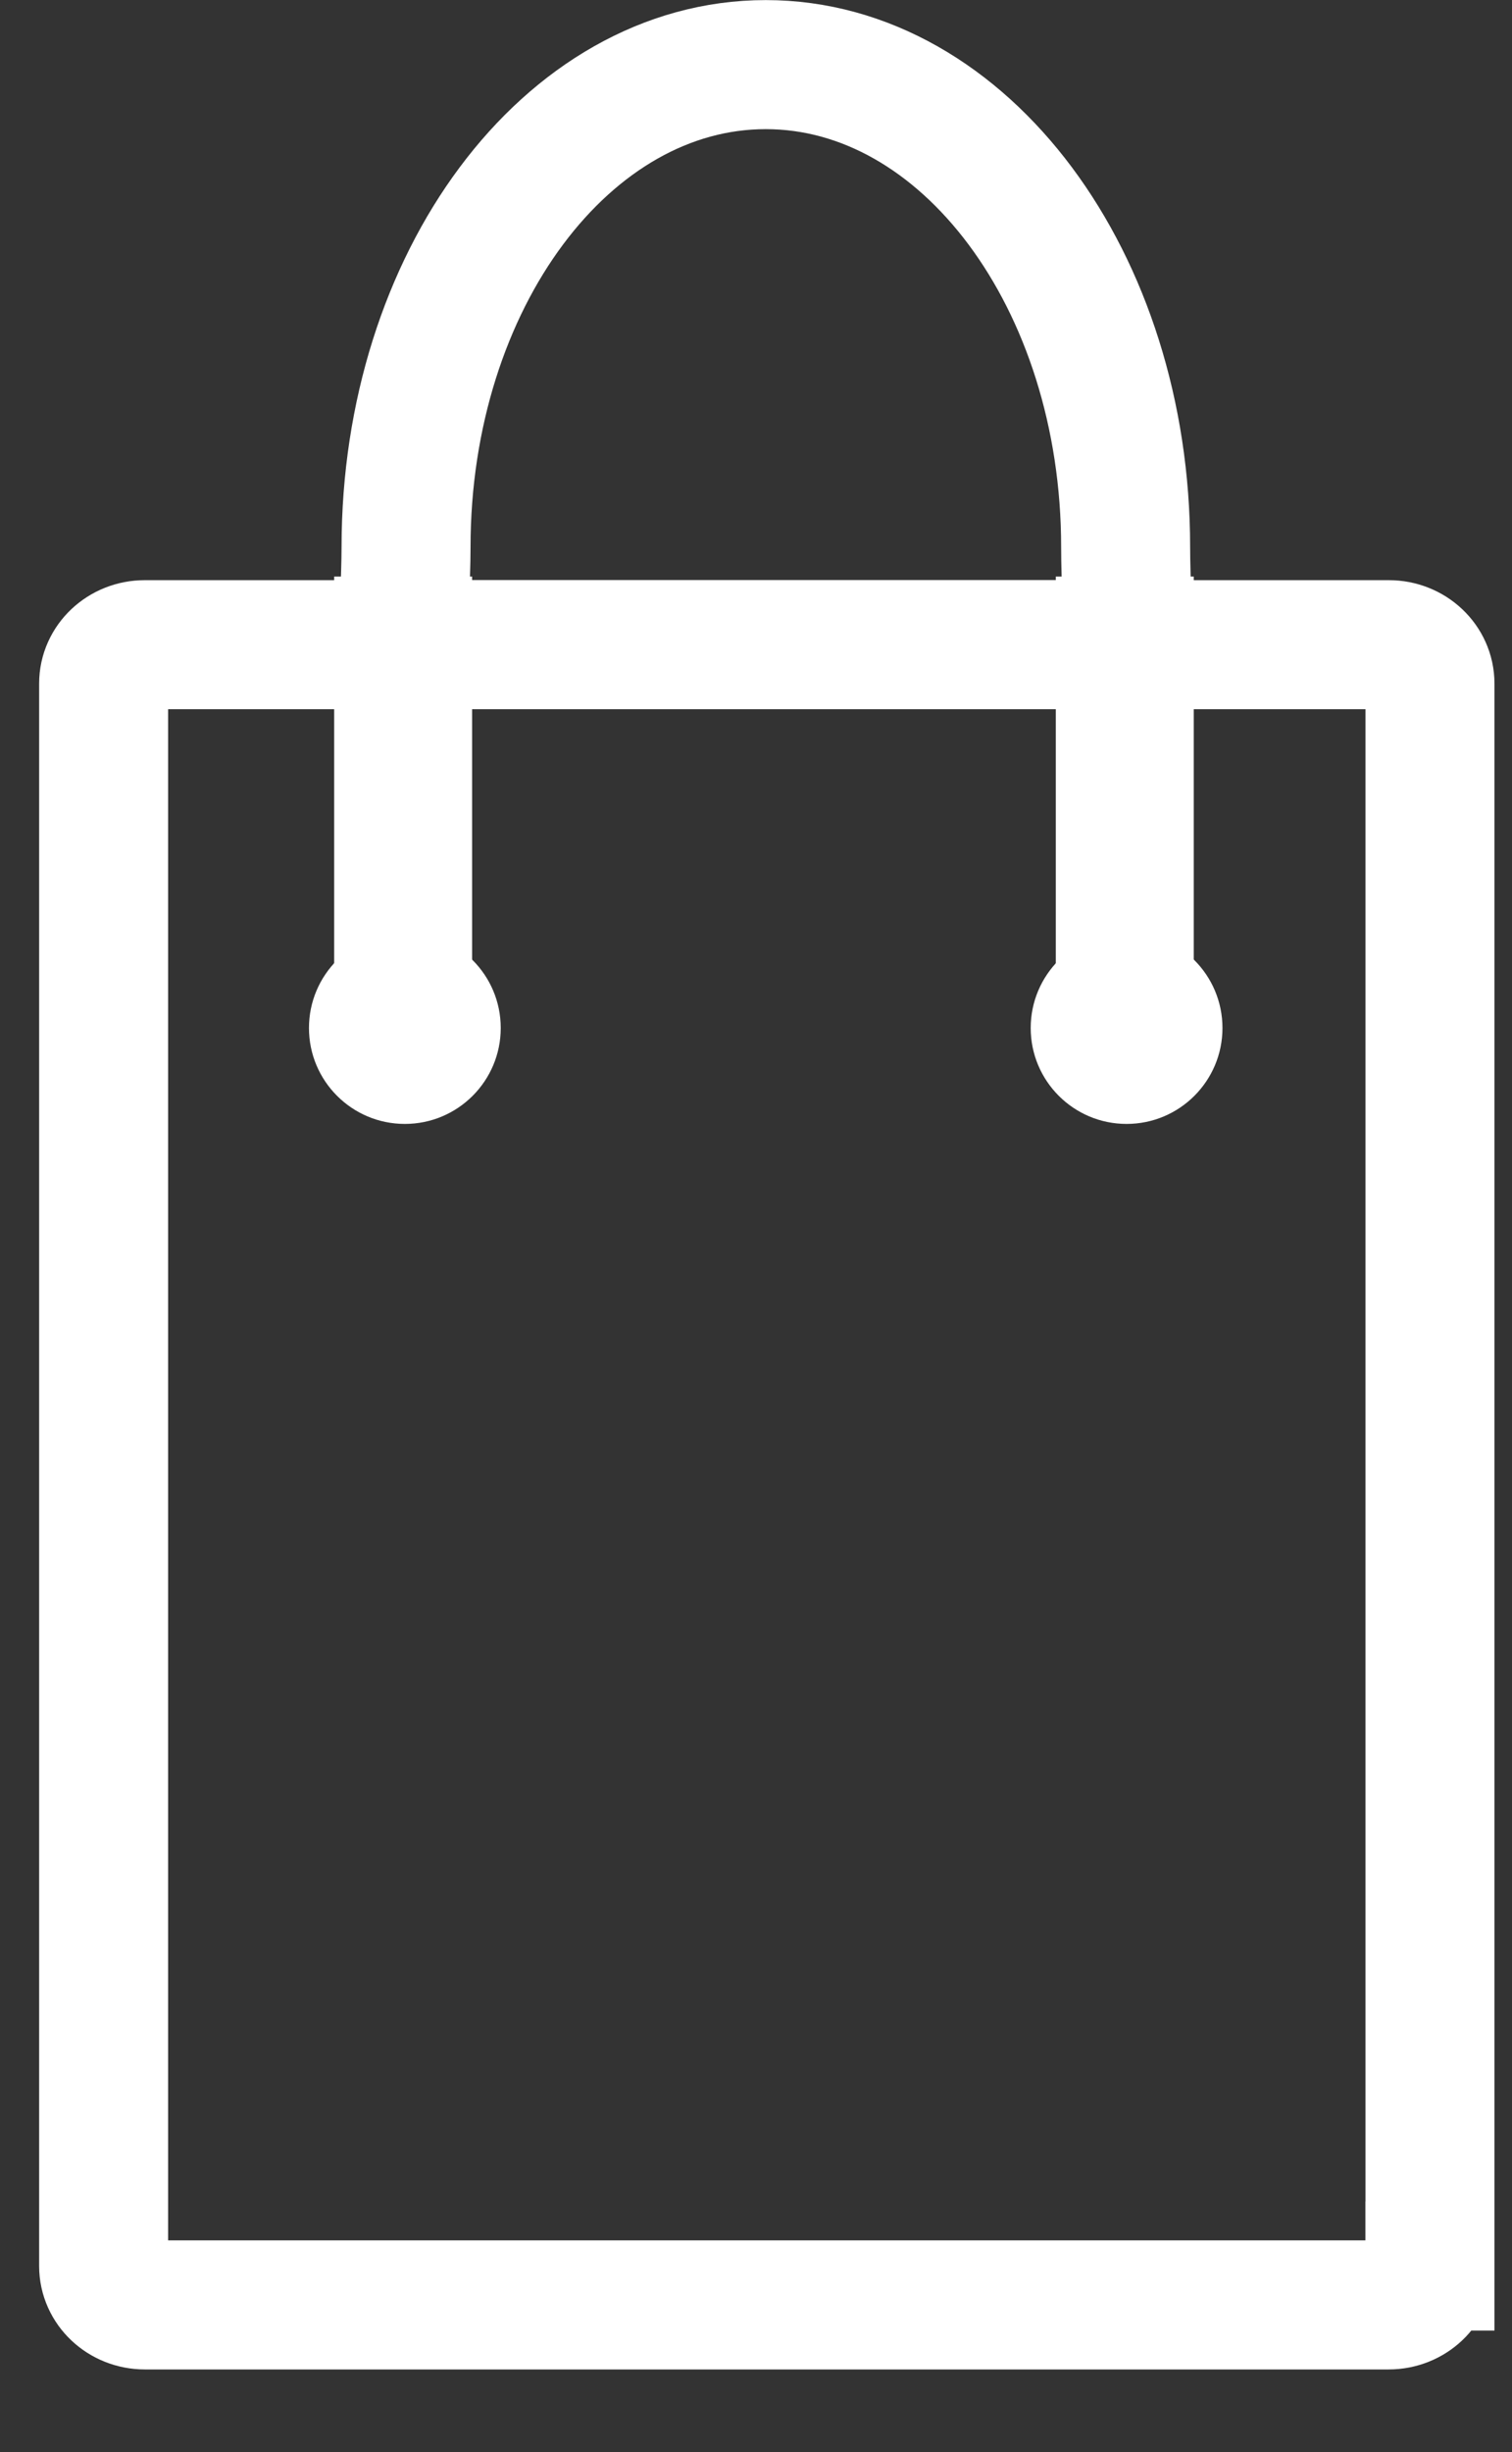 <?xml version="1.0" encoding="utf-8"?>
<!-- Generator: Adobe Illustrator 15.1.0, SVG Export Plug-In . SVG Version: 6.00 Build 0)  -->
<!DOCTYPE svg PUBLIC "-//W3C//DTD SVG 1.1//EN" "http://www.w3.org/Graphics/SVG/1.1/DTD/svg11.dtd">
<svg version="1.1" id="Layer_1" xmlns="http://www.w3.org/2000/svg" xmlns:xlink="http://www.w3.org/1999/xlink" x="0px" y="0px"
	 width="17.583px" height="28.5px" viewBox="0 0 17.583 28.5" enable-background="new 0 0 17.583 28.5" xml:space="preserve">
<rect x="0" y="0" width="17.583" height="28.5" fill="#333333" stroke="none"/>
<path fill="none" stroke="#FFFFFF" stroke-width="1.5" stroke-miterlimit="10" d="M16.628,26.337c0,0.25-0.214,0.452-0.479,0.452
	H1.684c-0.265,0-0.479-0.202-0.479-0.452V7.945c0-0.25,0.214-0.452,0.479-0.452h14.466c0.265,0,0.479,0.202,0.479,0.452V26.337z"/>
<circle fill="#FFFFFF" cx="4.708" cy="11.948" r="1.115"/>
<rect x="3.886" y="6.701" fill="#FFFFFF" width="1.604" height="5.198"/>
<path fill="none" stroke="#FFFFFF" stroke-width="1.5" stroke-miterlimit="10" d="M13.069,7.494
	c0.056-0.367,0.021-0.746,0.021-1.135c0-3.098-1.874-5.608-4.185-5.608S4.722,3.261,4.722,6.358c0,0.389-0.039,0.769,0.018,1.135
	H13.069z"/>
<circle fill="#FFFFFF" cx="13.101" cy="11.948" r="1.115"/>
<rect x="12.278" y="6.701" fill="#FFFFFF" width="1.604" height="5.198"/>
</svg>
